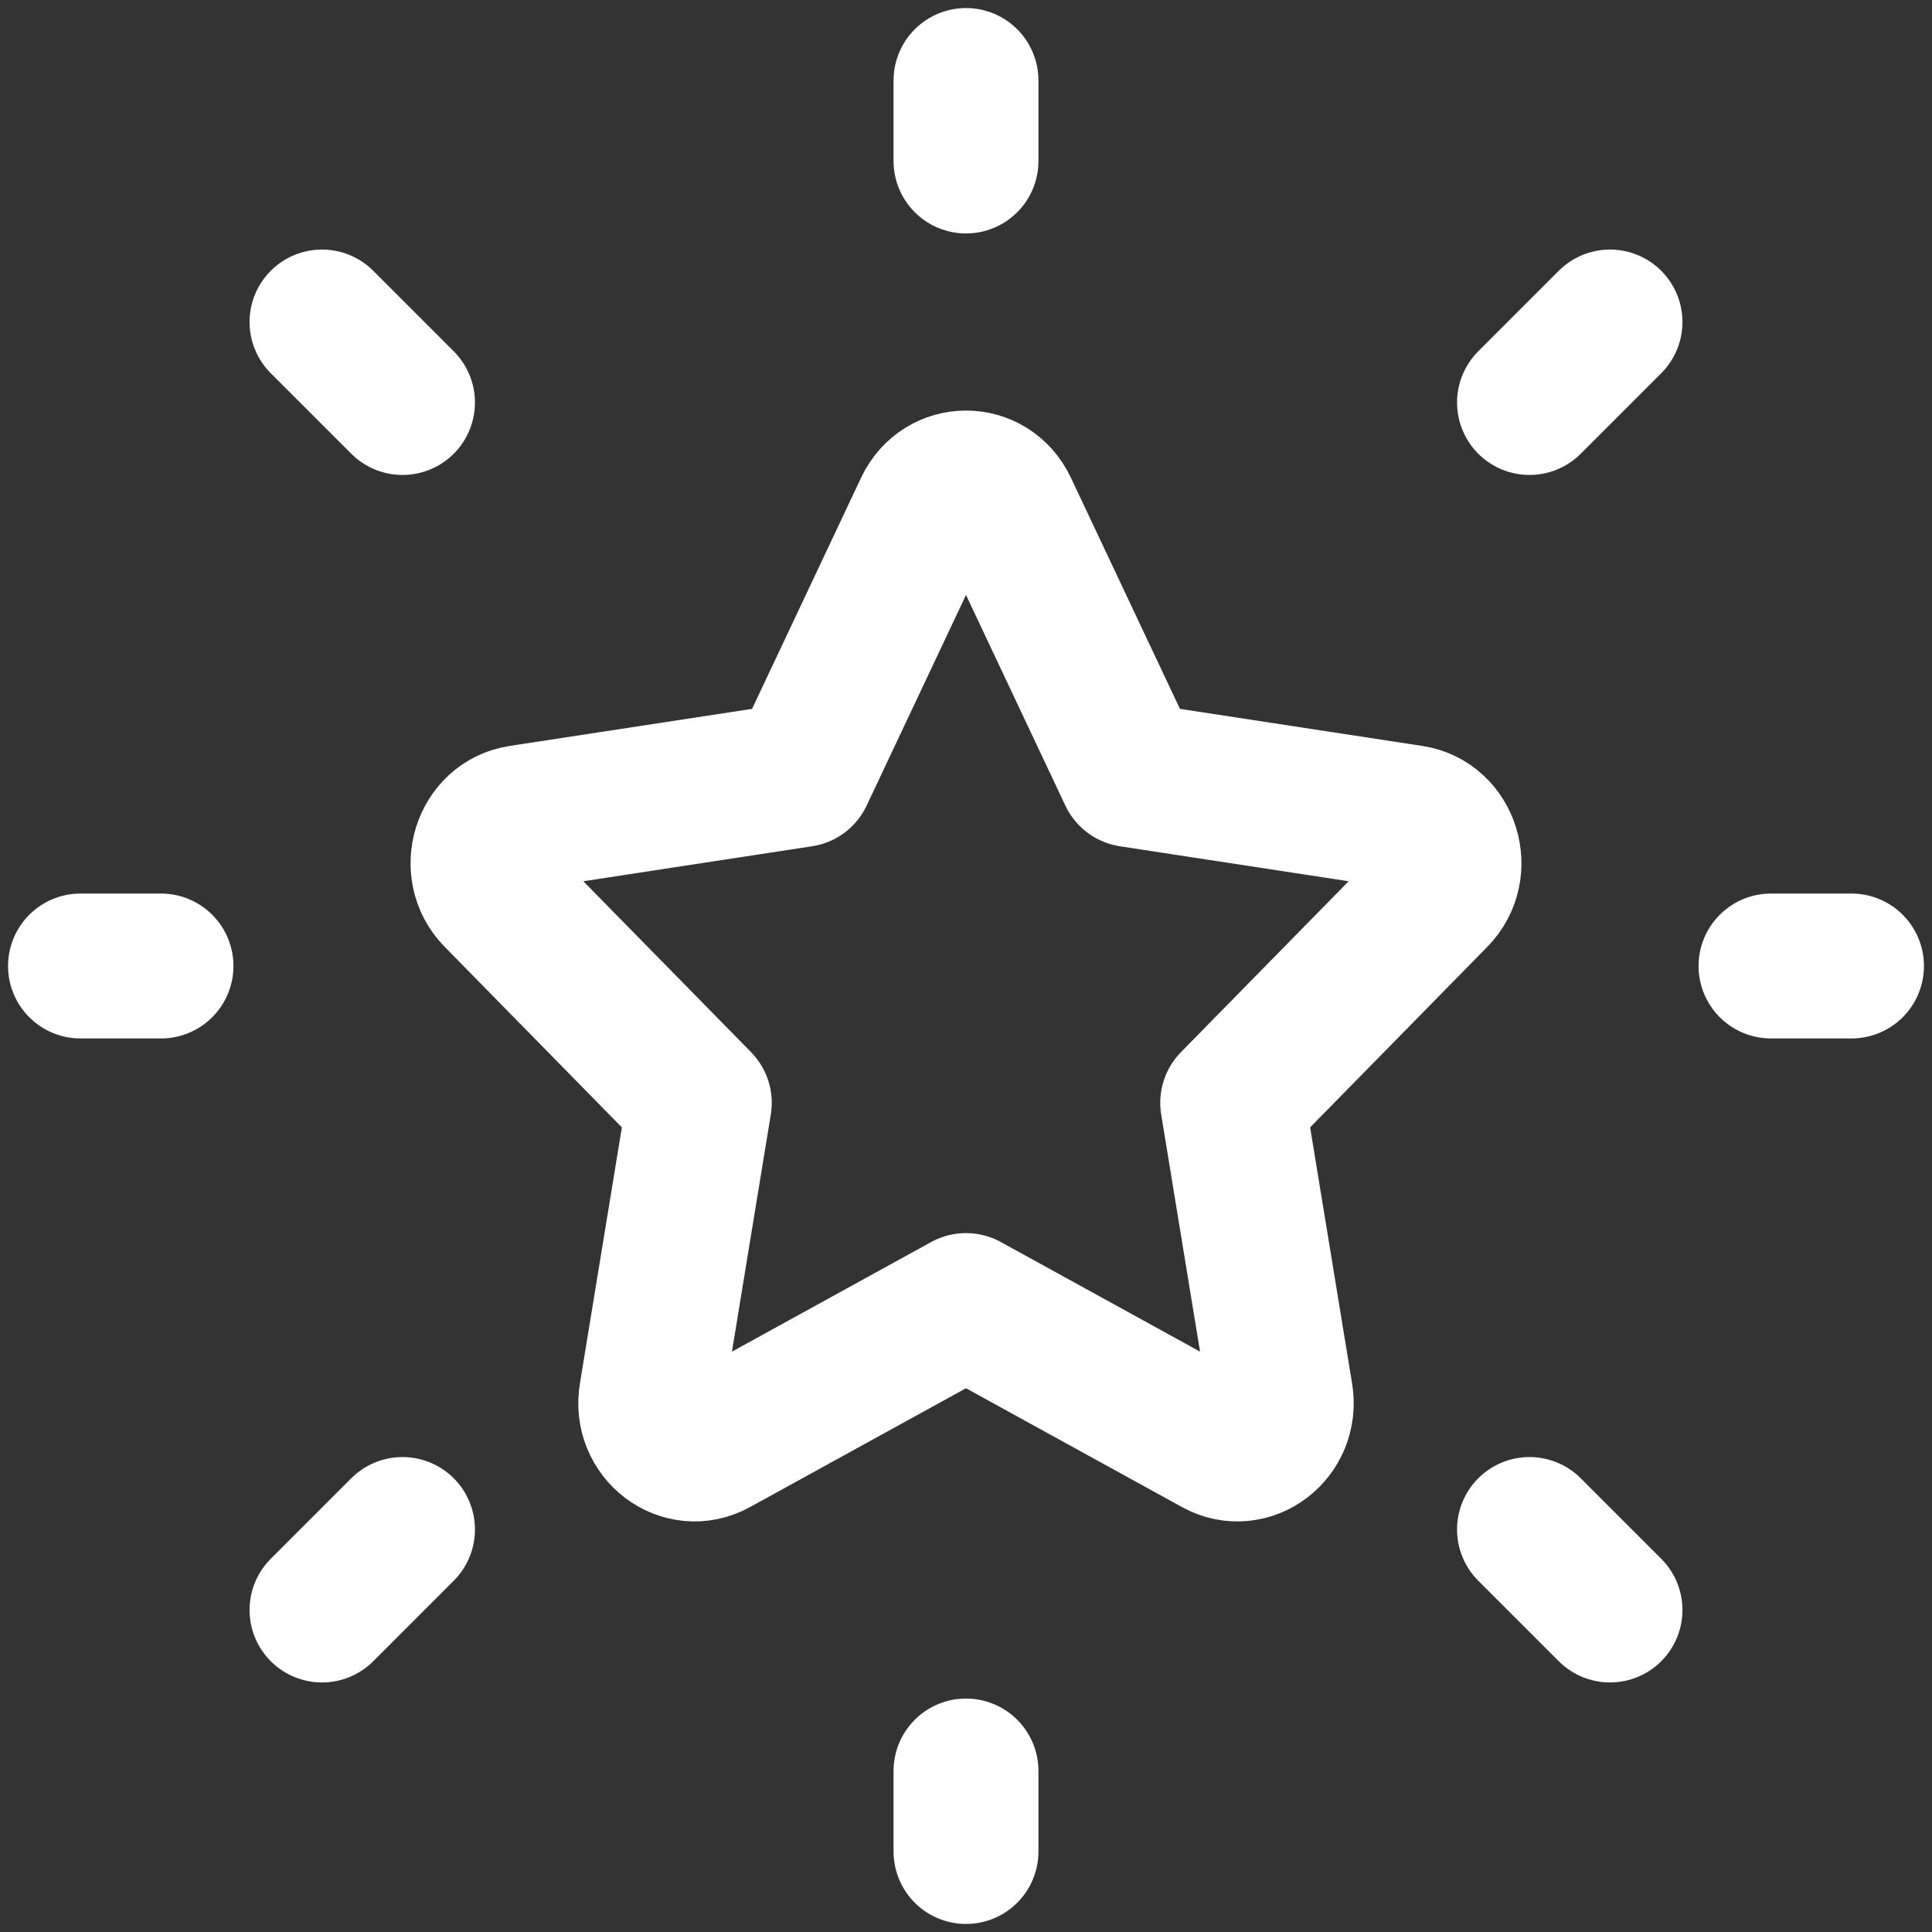 <?xml version="1.0" encoding="UTF-8"?> <svg xmlns="http://www.w3.org/2000/svg" width="40px" height="40px" viewBox="0 0 24 24" stroke-width="1.8" fill="none" color="#ffffff"><rect x="0" y="0" width="24" height="24" fill="#333333" stroke="none"/><path d="M9.952 9.623L11.511 6.318C11.711 5.894 12.289 5.894 12.489 6.318L14.048 9.623L17.533 10.156C17.98 10.224 18.158 10.8 17.835 11.13L15.313 13.7L15.908 17.331C15.985 17.798 15.517 18.153 15.117 17.933L12 16.218L8.883 17.933C8.483 18.153 8.015 17.798 8.092 17.331L8.687 13.7L6.165 11.13C5.842 10.8 6.02 10.224 6.467 10.156L9.952 9.623Z" stroke="#ffffff" stroke-width="1.8" stroke-linecap="round" stroke-linejoin="round"></path><path d="M22 12L23 12" stroke="#ffffff" stroke-width="1.8" stroke-linecap="round" stroke-linejoin="round"></path><path d="M12 2V1" stroke="#ffffff" stroke-width="1.8" stroke-linecap="round" stroke-linejoin="round"></path><path d="M12 23V22" stroke="#ffffff" stroke-width="1.8" stroke-linecap="round" stroke-linejoin="round"></path><path d="M20 20L19 19" stroke="#ffffff" stroke-width="1.8" stroke-linecap="round" stroke-linejoin="round"></path><path d="M20 4L19 5" stroke="#ffffff" stroke-width="1.8" stroke-linecap="round" stroke-linejoin="round"></path><path d="M4 20L5 19" stroke="#ffffff" stroke-width="1.8" stroke-linecap="round" stroke-linejoin="round"></path><path d="M4 4L5 5" stroke="#ffffff" stroke-width="1.8" stroke-linecap="round" stroke-linejoin="round"></path><path d="M1 12L2 12" stroke="#ffffff" stroke-width="1.8" stroke-linecap="round" stroke-linejoin="round"></path></svg> 